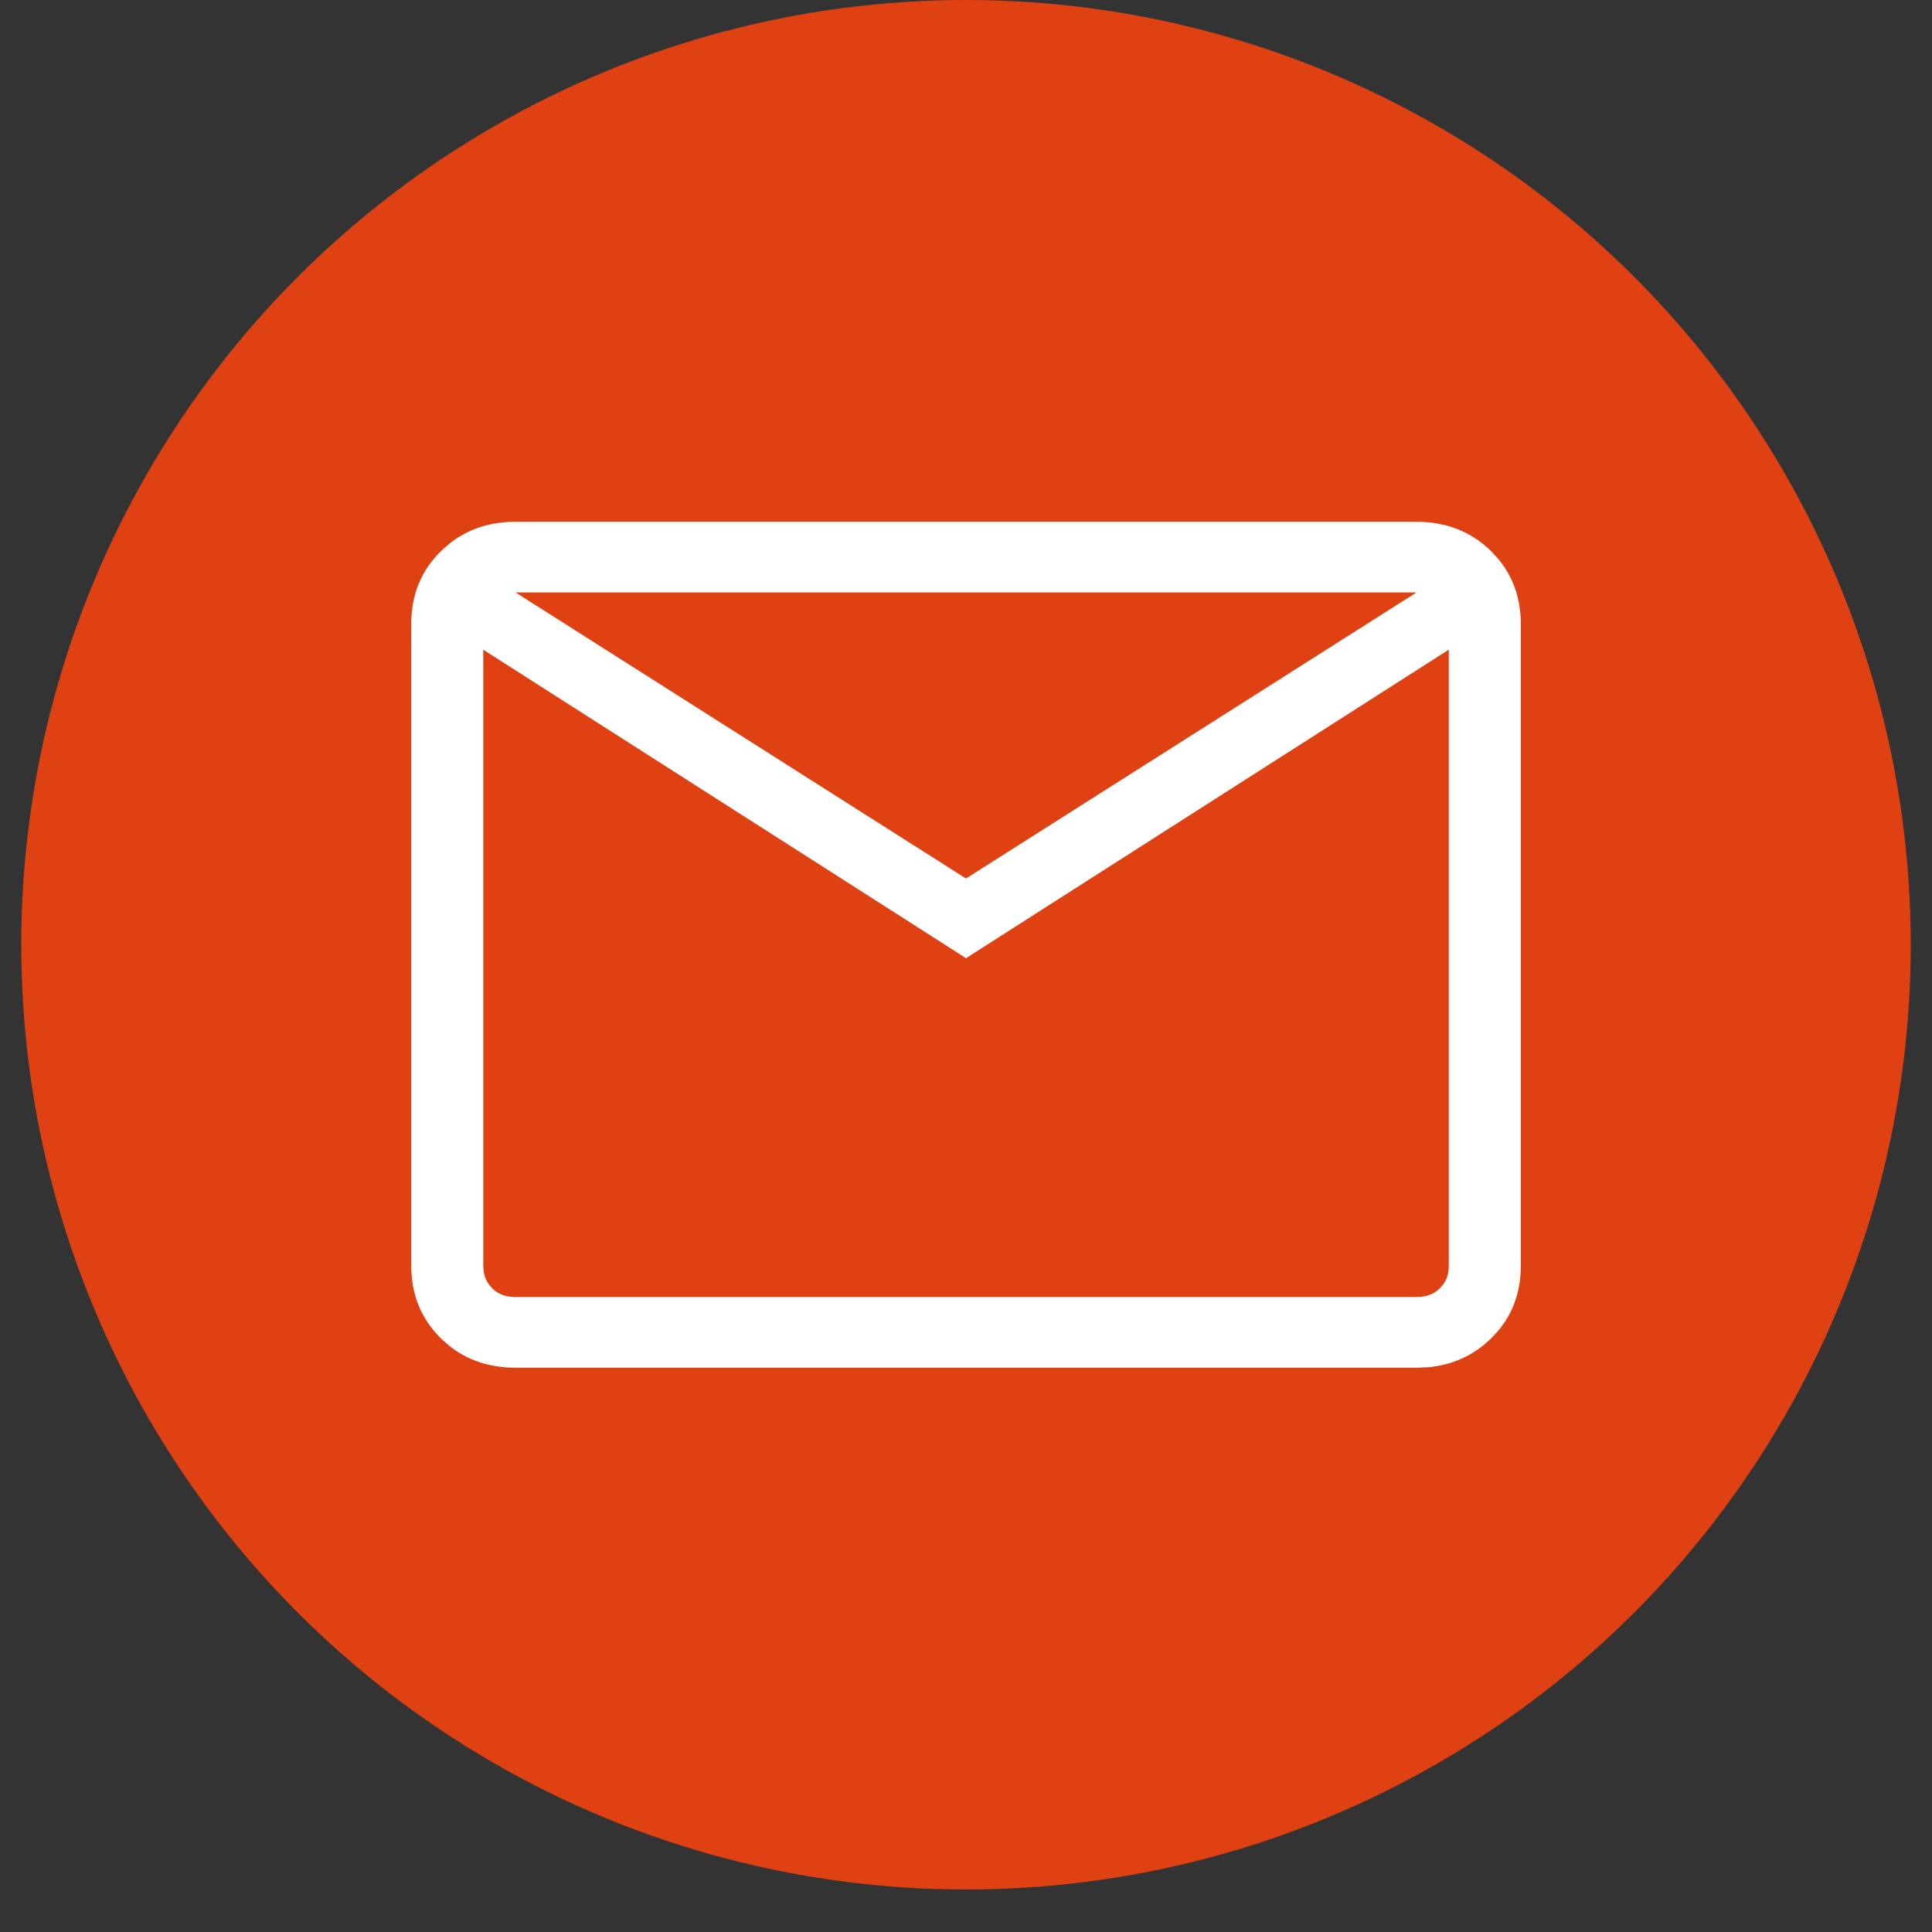 <svg width="35" height="35" viewBox="0 0 35 35" fill="none" xmlns="http://www.w3.org/2000/svg">
<rect x="0" y="0" width="35" height="35" fill="#333333" stroke="none"/>
<circle cx="17.5" cy="17.115" r="17.115" fill="#DF4112"/>
<path d="M25.665 9.503C26.186 9.503 26.624 9.674 26.975 10.017L27.098 10.15C27.366 10.469 27.5 10.853 27.501 11.299V22.933C27.501 23.379 27.367 23.763 27.098 24.082L26.974 24.214C26.666 24.514 26.293 24.683 25.856 24.72L25.665 24.727H9.337C8.881 24.727 8.488 24.597 8.162 24.335L8.026 24.214C7.676 23.871 7.501 23.442 7.5 22.931V11.299C7.5 10.788 7.675 10.36 8.026 10.017L8.162 9.896C8.488 9.634 8.88 9.503 9.335 9.503H25.665ZM17.527 17.282L17.5 17.3L17.474 17.282L8.705 11.679V22.933L8.717 23.062C8.732 23.144 8.761 23.218 8.805 23.283L8.882 23.375C8.999 23.489 9.149 23.547 9.337 23.547H25.665C25.852 23.547 26.002 23.489 26.119 23.375L26.196 23.283C26.262 23.185 26.296 23.068 26.296 22.931V11.678L17.527 17.282ZM17.5 15.974L25.834 10.682H9.167L17.5 15.974Z" fill="white" stroke="white" stroke-width="0.1"/>
</svg>
